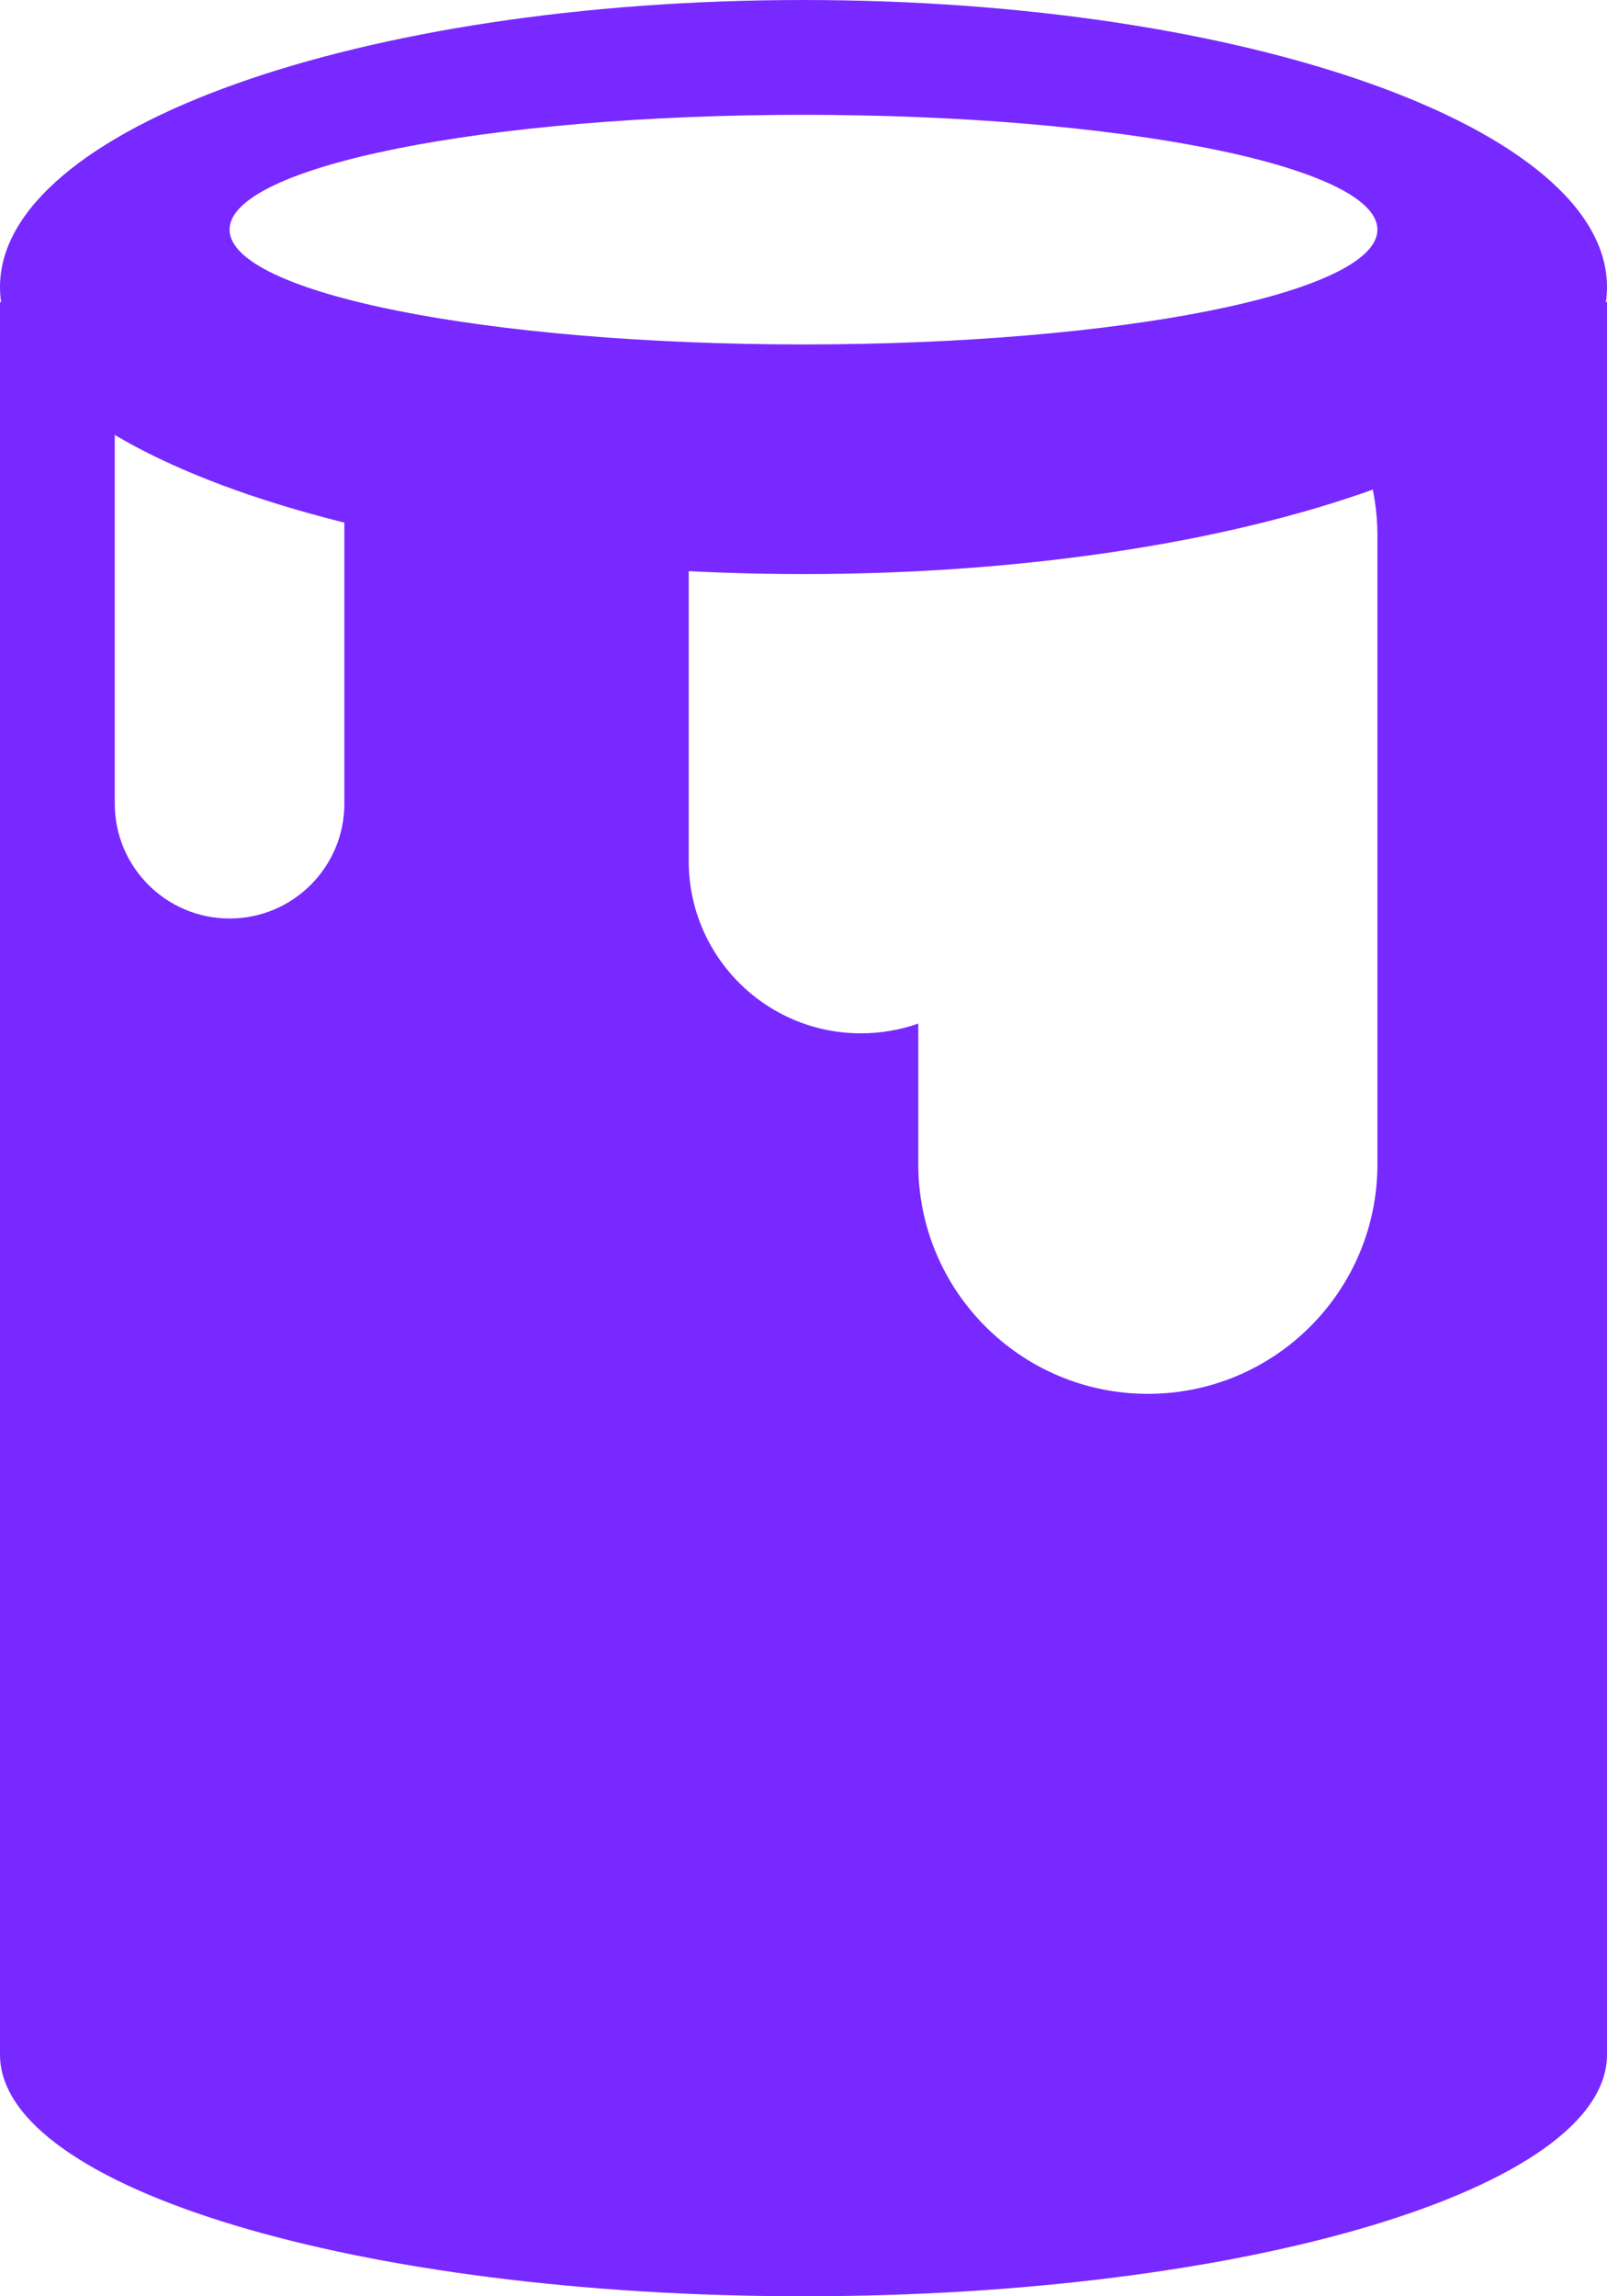 <svg width="14" height="20" viewBox="0 0 14 20" fill="none" xmlns="http://www.w3.org/2000/svg">
<path fill-rule="evenodd" clip-rule="evenodd" d="M3 3.491V7C3 7.552 2.552 8 2 8C1.448 8 1 7.552 1 7V3C1 2.87 1.025 2.746 1.07 2.632H0V17.895H14V2.632H12.695C12.435 2.892 12.02 3.128 11.486 3.328C11.806 3.683 12 4.152 12 4.667V10.14C12 11.245 11.105 12.14 10 12.14C8.895 12.14 8 11.245 8 10.14V8.915C7.844 8.97 7.675 9 7.5 9C6.672 9 6 8.328 6 7.5V3.972C4.858 3.909 3.826 3.737 3 3.491Z" fill="#7829FF"/>
<path d="M14 17.895C14 19.058 10.866 20 7 20C3.134 20 0 19.058 0 17.895C0 16.732 3.134 15.79 7 15.79C10.866 15.79 14 16.732 14 17.895Z" fill="#7829FF"/>
<path fill-rule="evenodd" clip-rule="evenodd" d="M7 5C10.866 5 14 3.881 14 2.5C14 1.119 10.866 0 7 0C3.134 0 0 1.119 0 2.5C0 3.881 3.134 5 7 5ZM7 3C9.761 3 12 2.552 12 2C12 1.448 9.761 1 7 1C4.239 1 2 1.448 2 2C2 2.552 4.239 3 7 3Z" fill="#7829FF"/>
</svg>
